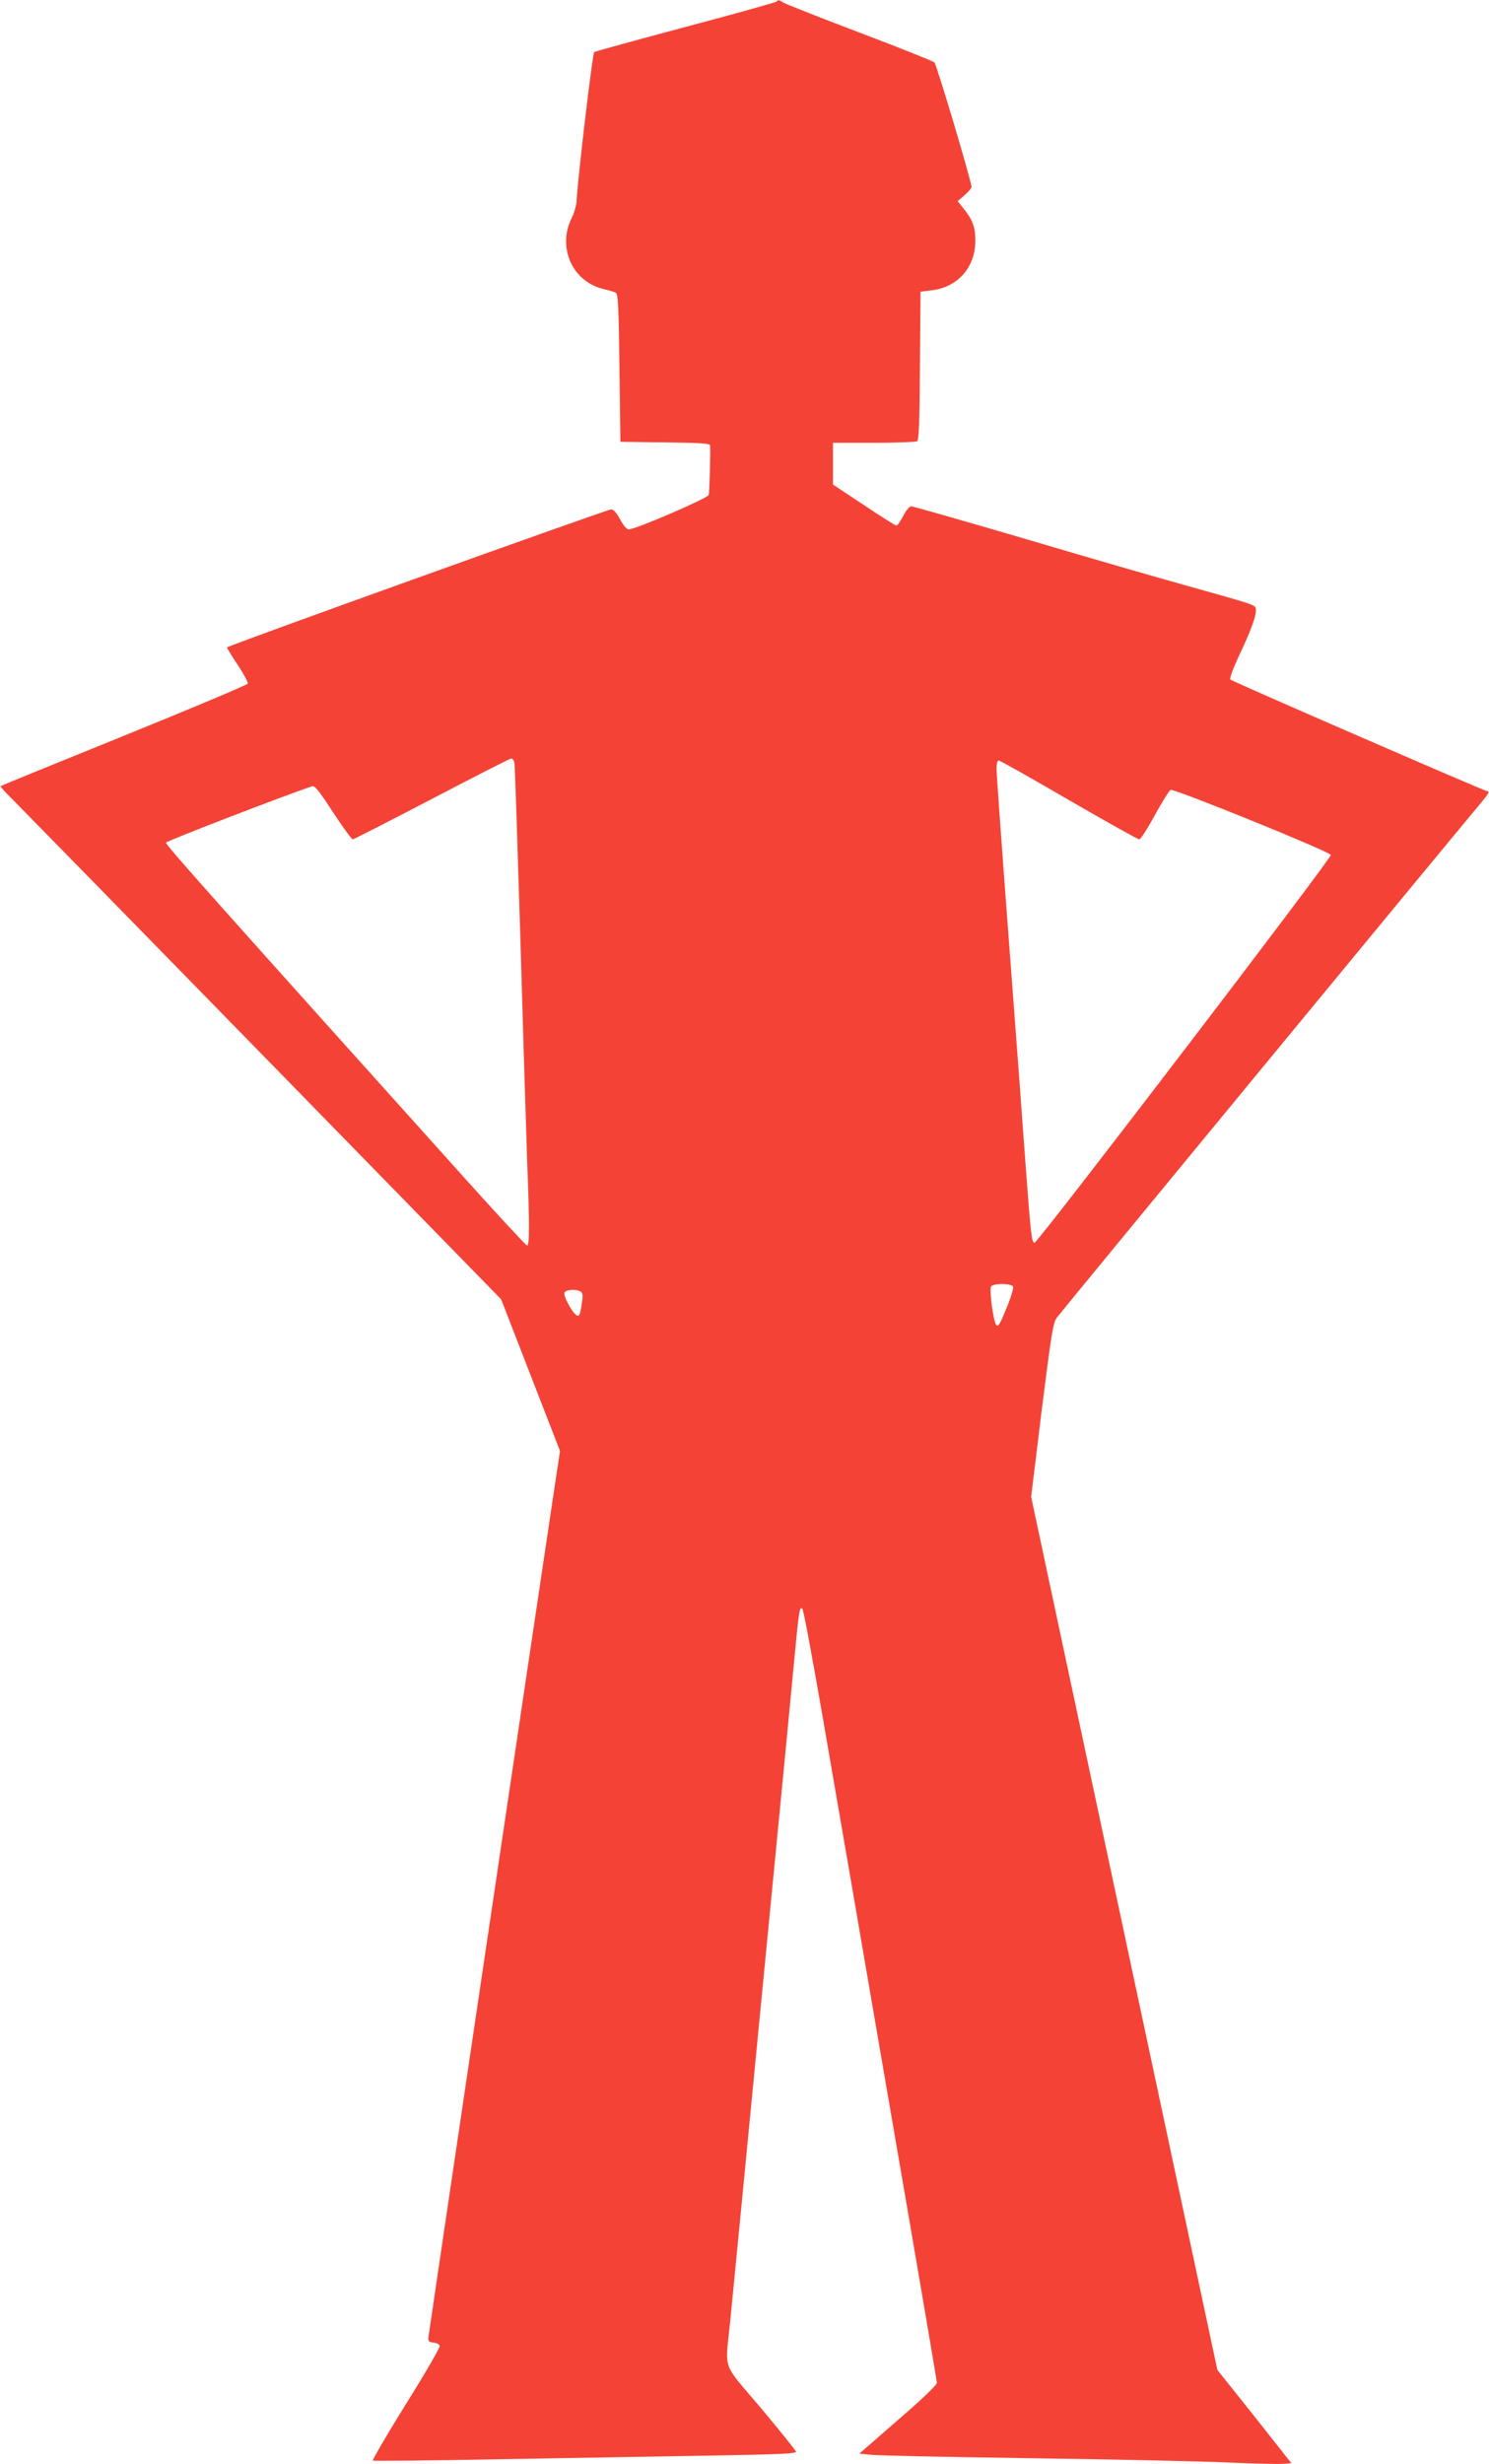 <?xml version="1.0" standalone="no"?>
<!DOCTYPE svg PUBLIC "-//W3C//DTD SVG 20010904//EN"
 "http://www.w3.org/TR/2001/REC-SVG-20010904/DTD/svg10.dtd">
<svg version="1.0" xmlns="http://www.w3.org/2000/svg"
 width="774pt" height="1280pt" viewBox="0 0 774 1280"
 preserveAspectRatio="xMidYMid meet">
<g transform="translate(0,1280) scale(0.1,-0.1)"
fill="#f44336" stroke="none">
<path d="M4035 12791 c-6 -4 -218 -64 -472 -131 -255 -68 -468 -127 -474 -130
-9 -6 -85 -647 -92 -775 -1 -22 -13 -62 -26 -89 -75 -152 5 -329 165 -367 27
-6 56 -15 64 -19 13 -6 16 -63 20 -391 l5 -384 233 -3 c175 -2 232 -5 233 -15
3 -32 -3 -244 -7 -258 -5 -17 -383 -180 -416 -179 -10 0 -28 21 -45 53 -18 33
-35 52 -46 51 -29 -3 -1997 -709 -1997 -717 0 -4 25 -45 56 -91 31 -47 54 -90
52 -97 -2 -6 -291 -128 -642 -270 -351 -142 -640 -260 -642 -262 -3 -3 20 -29
50 -58 30 -30 617 -629 1303 -1331 l1248 -1277 153 -394 153 -394 -36 -239
c-120 -800 -646 -4343 -648 -4364 -2 -21 3 -26 26 -28 16 -2 30 -9 33 -17 3
-7 -76 -143 -175 -301 -99 -159 -176 -292 -173 -295 4 -3 304 0 667 7 363 6
857 15 1098 19 351 6 437 10 435 20 -2 7 -84 109 -182 226 -206 243 -187 190
-161 444 8 83 35 359 60 615 48 495 113 1170 195 2010 28 283 61 634 75 780
28 296 31 318 46 303 6 -6 52 -255 104 -554 52 -299 207 -1197 344 -1996 138
-798 251 -1460 251 -1470 0 -12 -75 -83 -202 -193 l-201 -175 59 -6 c32 -4
410 -12 839 -18 429 -6 888 -16 1020 -22 132 -6 260 -9 284 -7 l44 3 -192 243
-193 242 -484 2268 -484 2267 55 450 c49 391 59 454 78 480 20 28 2008 2439
2174 2637 74 88 80 98 64 98 -12 0 -1325 570 -1335 580 -6 6 13 56 46 127 63
132 91 212 86 240 -4 21 1 20 -353 119 -148 41 -529 151 -846 245 -317 93
-583 169 -592 169 -10 0 -27 -21 -42 -50 -14 -27 -30 -50 -35 -50 -6 0 -82 48
-170 107 l-160 106 0 109 0 108 213 0 c116 0 218 4 224 8 10 6 13 100 15 392
l3 385 59 7 c136 17 226 120 226 258 0 69 -14 108 -60 165 l-32 40 36 31 c20
17 36 37 36 43 0 28 -181 636 -193 647 -6 6 -181 76 -387 154 -206 78 -385
149 -397 156 -26 16 -26 16 -38 5z m-1361 -3953 c3 -13 16 -423 31 -913 14
-489 30 -1007 35 -1150 13 -334 13 -445 0 -445 -5 0 -148 154 -318 343 -1312
1459 -1563 1740 -1559 1750 3 9 624 248 760 293 13 4 36 -24 108 -135 51 -78
97 -141 103 -141 6 1 191 95 411 210 220 115 406 210 412 210 7 0 15 -10 17
-22z m2881 -193 c195 -113 360 -205 367 -205 7 0 44 57 81 126 38 69 75 128
82 131 20 7 829 -321 833 -338 3 -18 -1523 -2014 -1540 -2014 -15 0 -19 29
-48 420 -11 154 -49 667 -85 1140 -36 473 -65 879 -65 903 0 23 5 42 11 42 6
0 170 -92 364 -205z m-289 -2528 c3 -8 -9 -49 -26 -92 -41 -102 -50 -119 -61
-108 -15 15 -38 187 -27 201 14 17 107 16 114 -1z m-2247 -26 c10 -7 12 -21 6
-56 -10 -69 -14 -78 -32 -64 -25 21 -65 99 -59 114 6 17 62 20 85 6z"/>
</g>
</svg>
